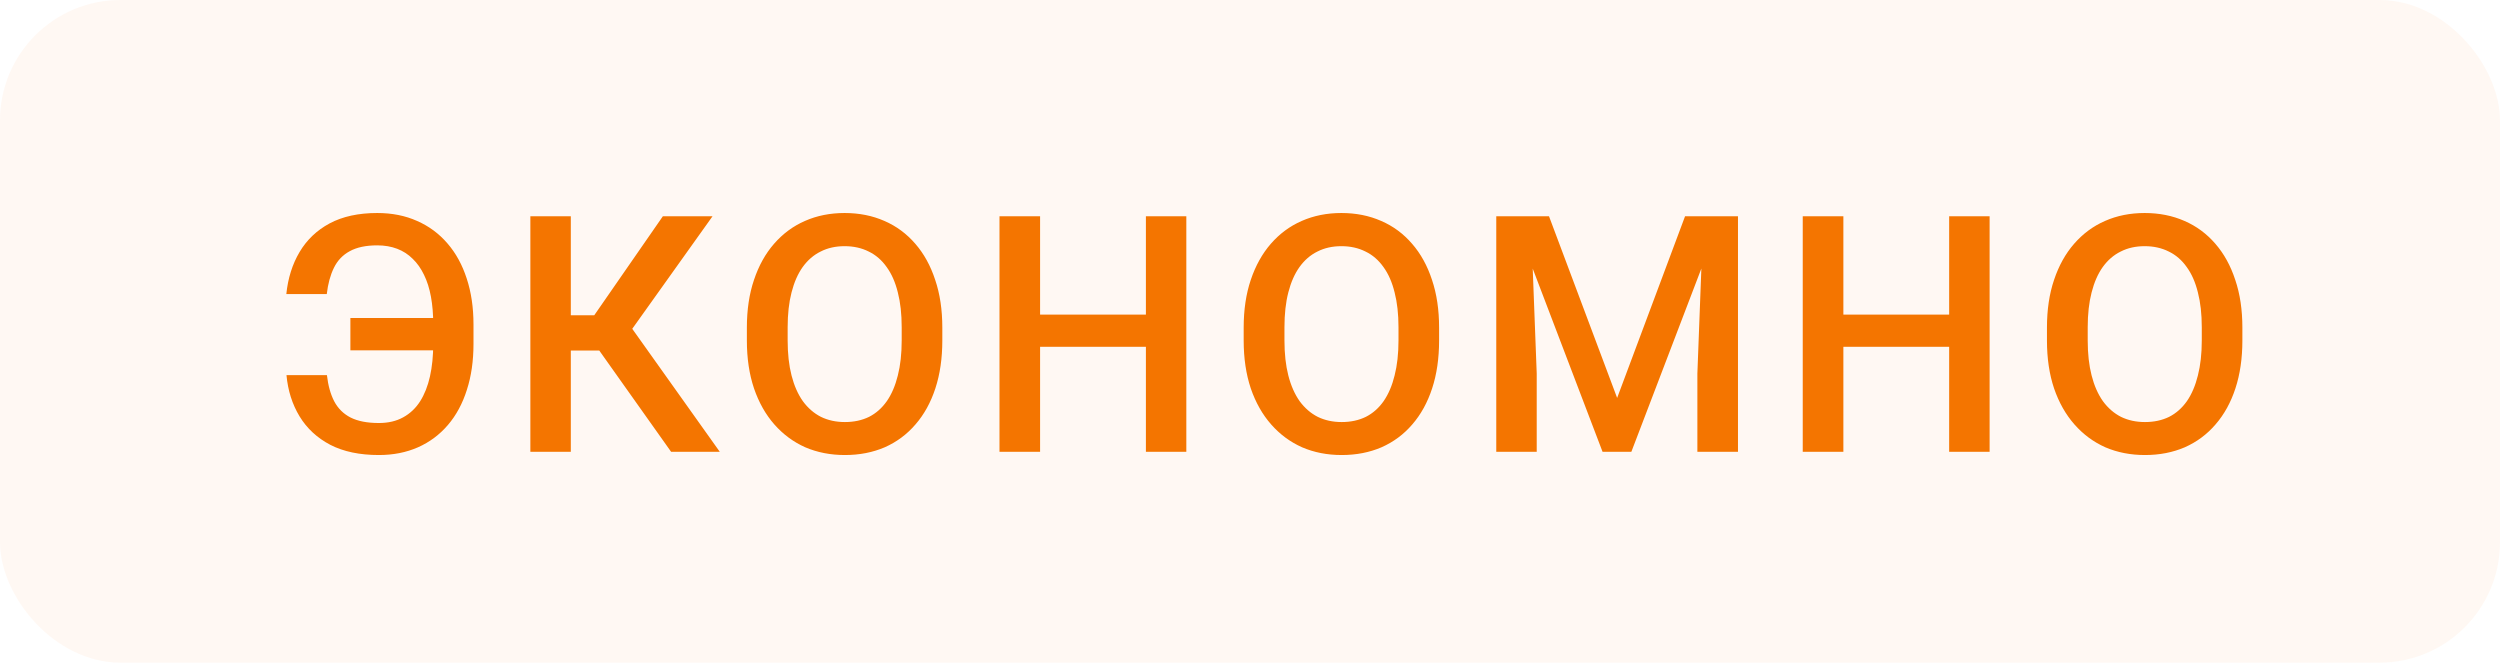 <?xml version="1.0" encoding="UTF-8"?> <svg xmlns="http://www.w3.org/2000/svg" width="83" height="22" viewBox="0 0 83 22" fill="none"><rect width="83" height="22" rx="4" fill="#F47500" fill-opacity="0.05"></rect><path d="M14.904 10.558V11.632H11.633V10.558H14.904ZM9.511 12.454H10.854C10.893 12.798 10.974 13.088 11.096 13.324C11.221 13.56 11.402 13.74 11.638 13.861C11.878 13.983 12.191 14.044 12.578 14.044C12.89 14.044 13.158 13.981 13.384 13.856C13.613 13.731 13.801 13.553 13.948 13.324C14.095 13.091 14.204 12.816 14.275 12.497C14.347 12.175 14.383 11.815 14.383 11.418V10.762C14.383 10.429 14.358 10.127 14.308 9.854C14.258 9.579 14.181 9.335 14.077 9.124C13.976 8.913 13.851 8.736 13.701 8.592C13.554 8.445 13.382 8.334 13.185 8.259C12.988 8.184 12.768 8.146 12.524 8.146C12.149 8.146 11.844 8.211 11.611 8.34C11.379 8.465 11.203 8.65 11.085 8.893C10.967 9.133 10.888 9.423 10.849 9.763H9.506C9.56 9.237 9.706 8.771 9.946 8.367C10.186 7.962 10.519 7.645 10.945 7.416C11.375 7.187 11.902 7.072 12.524 7.072C13.015 7.072 13.456 7.16 13.846 7.335C14.24 7.507 14.576 7.756 14.856 8.082C15.135 8.404 15.348 8.793 15.495 9.248C15.645 9.702 15.72 10.211 15.72 10.773V11.418C15.72 11.98 15.647 12.488 15.5 12.943C15.357 13.398 15.147 13.786 14.872 14.108C14.596 14.431 14.265 14.678 13.878 14.85C13.491 15.021 13.058 15.107 12.578 15.107C11.944 15.107 11.407 14.995 10.967 14.769C10.53 14.54 10.19 14.225 9.946 13.824C9.703 13.423 9.558 12.966 9.511 12.454ZM18.951 7.18V15H17.608V7.18H18.951ZM23.656 7.18L20.476 11.638H18.569L18.387 10.467H19.729L22.007 7.18H23.656ZM22.281 15L19.751 11.434L20.621 10.397L23.897 15H22.281ZM31.285 10.875V11.305C31.285 11.896 31.208 12.425 31.054 12.895C30.9 13.364 30.68 13.763 30.393 14.092C30.11 14.422 29.77 14.674 29.373 14.85C28.975 15.021 28.535 15.107 28.051 15.107C27.572 15.107 27.133 15.021 26.735 14.85C26.341 14.674 26 14.422 25.709 14.092C25.419 13.763 25.194 13.364 25.033 12.895C24.875 12.425 24.796 11.896 24.796 11.305V10.875C24.796 10.284 24.875 9.756 25.033 9.291C25.19 8.821 25.412 8.422 25.699 8.093C25.989 7.76 26.331 7.507 26.725 7.335C27.122 7.16 27.561 7.072 28.041 7.072C28.524 7.072 28.964 7.16 29.362 7.335C29.759 7.507 30.101 7.76 30.388 8.093C30.674 8.422 30.894 8.821 31.048 9.291C31.206 9.756 31.285 10.284 31.285 10.875ZM29.936 11.305V10.864C29.936 10.427 29.894 10.043 29.808 9.709C29.725 9.373 29.602 9.092 29.437 8.866C29.276 8.637 29.077 8.465 28.841 8.351C28.605 8.232 28.338 8.173 28.041 8.173C27.743 8.173 27.478 8.232 27.246 8.351C27.013 8.465 26.814 8.637 26.649 8.866C26.488 9.092 26.365 9.373 26.279 9.709C26.193 10.043 26.15 10.427 26.15 10.864V11.305C26.15 11.742 26.193 12.128 26.279 12.465C26.365 12.801 26.49 13.086 26.655 13.319C26.823 13.548 27.024 13.722 27.256 13.84C27.489 13.954 27.754 14.012 28.051 14.012C28.352 14.012 28.619 13.954 28.852 13.84C29.084 13.722 29.281 13.548 29.442 13.319C29.604 13.086 29.725 12.801 29.808 12.465C29.894 12.128 29.936 11.742 29.936 11.305ZM38.35 10.445V11.514H34.198V10.445H38.35ZM34.531 7.18V15H33.183V7.18H34.531ZM39.386 7.18V15H38.044V7.18H39.386ZM47.778 10.875V11.305C47.778 11.896 47.701 12.425 47.547 12.895C47.393 13.364 47.173 13.763 46.887 14.092C46.604 14.422 46.264 14.674 45.866 14.85C45.469 15.021 45.028 15.107 44.545 15.107C44.065 15.107 43.626 15.021 43.229 14.85C42.835 14.674 42.493 14.422 42.203 14.092C41.913 13.763 41.687 13.364 41.526 12.895C41.369 12.425 41.29 11.896 41.29 11.305V10.875C41.29 10.284 41.369 9.756 41.526 9.291C41.684 8.821 41.906 8.422 42.192 8.093C42.482 7.76 42.824 7.507 43.218 7.335C43.616 7.16 44.054 7.072 44.534 7.072C45.017 7.072 45.458 7.16 45.855 7.335C46.253 7.507 46.595 7.76 46.881 8.093C47.168 8.422 47.388 8.821 47.542 9.291C47.699 9.756 47.778 10.284 47.778 10.875ZM46.43 11.305V10.864C46.43 10.427 46.387 10.043 46.301 9.709C46.219 9.373 46.095 9.092 45.931 8.866C45.769 8.637 45.571 8.465 45.334 8.351C45.098 8.232 44.831 8.173 44.534 8.173C44.237 8.173 43.972 8.232 43.739 8.351C43.506 8.465 43.308 8.637 43.143 8.866C42.982 9.092 42.858 9.373 42.772 9.709C42.686 10.043 42.644 10.427 42.644 10.864V11.305C42.644 11.742 42.686 12.128 42.772 12.465C42.858 12.801 42.984 13.086 43.148 13.319C43.317 13.548 43.517 13.722 43.75 13.84C43.983 13.954 44.248 14.012 44.545 14.012C44.846 14.012 45.112 13.954 45.345 13.84C45.578 13.722 45.775 13.548 45.936 13.319C46.097 13.086 46.219 12.801 46.301 12.465C46.387 12.128 46.43 11.742 46.43 11.305ZM50.224 7.18H51.427L53.689 13.211L55.944 7.18H57.148L54.161 15H53.205L50.224 7.18ZM49.676 7.18H50.82L51.019 12.4V15H49.676V7.18ZM56.551 7.18H57.701V15H56.353V12.4L56.551 7.18ZM65.018 10.445V11.514H60.867V10.445H65.018ZM61.2 7.18V15H59.851V7.18H61.2ZM66.055 7.18V15H64.712V7.18H66.055ZM74.447 10.875V11.305C74.447 11.896 74.37 12.425 74.216 12.895C74.062 13.364 73.842 13.763 73.555 14.092C73.272 14.422 72.932 14.674 72.535 14.85C72.137 15.021 71.697 15.107 71.213 15.107C70.734 15.107 70.295 15.021 69.897 14.85C69.504 14.674 69.162 14.422 68.872 14.092C68.582 13.763 68.356 13.364 68.195 12.895C68.037 12.425 67.959 11.896 67.959 11.305V10.875C67.959 10.284 68.037 9.756 68.195 9.291C68.352 8.821 68.574 8.422 68.861 8.093C69.151 7.76 69.493 7.507 69.887 7.335C70.284 7.16 70.723 7.072 71.203 7.072C71.686 7.072 72.126 7.16 72.524 7.335C72.921 7.507 73.263 7.76 73.55 8.093C73.836 8.422 74.056 8.821 74.21 9.291C74.368 9.756 74.447 10.284 74.447 10.875ZM73.099 11.305V10.864C73.099 10.427 73.056 10.043 72.97 9.709C72.887 9.373 72.764 9.092 72.599 8.866C72.438 8.637 72.239 8.465 72.003 8.351C71.767 8.232 71.5 8.173 71.203 8.173C70.905 8.173 70.641 8.232 70.408 8.351C70.175 8.465 69.976 8.637 69.811 8.866C69.65 9.092 69.527 9.373 69.441 9.709C69.355 10.043 69.312 10.427 69.312 10.864V11.305C69.312 11.742 69.355 12.128 69.441 12.465C69.527 12.801 69.652 13.086 69.817 13.319C69.985 13.548 70.186 13.722 70.418 13.84C70.651 13.954 70.916 14.012 71.213 14.012C71.514 14.012 71.781 13.954 72.014 13.84C72.246 13.722 72.443 13.548 72.605 13.319C72.766 13.086 72.887 12.801 72.97 12.465C73.056 12.128 73.099 11.742 73.099 11.305Z" fill="#F47500"></path></svg> 